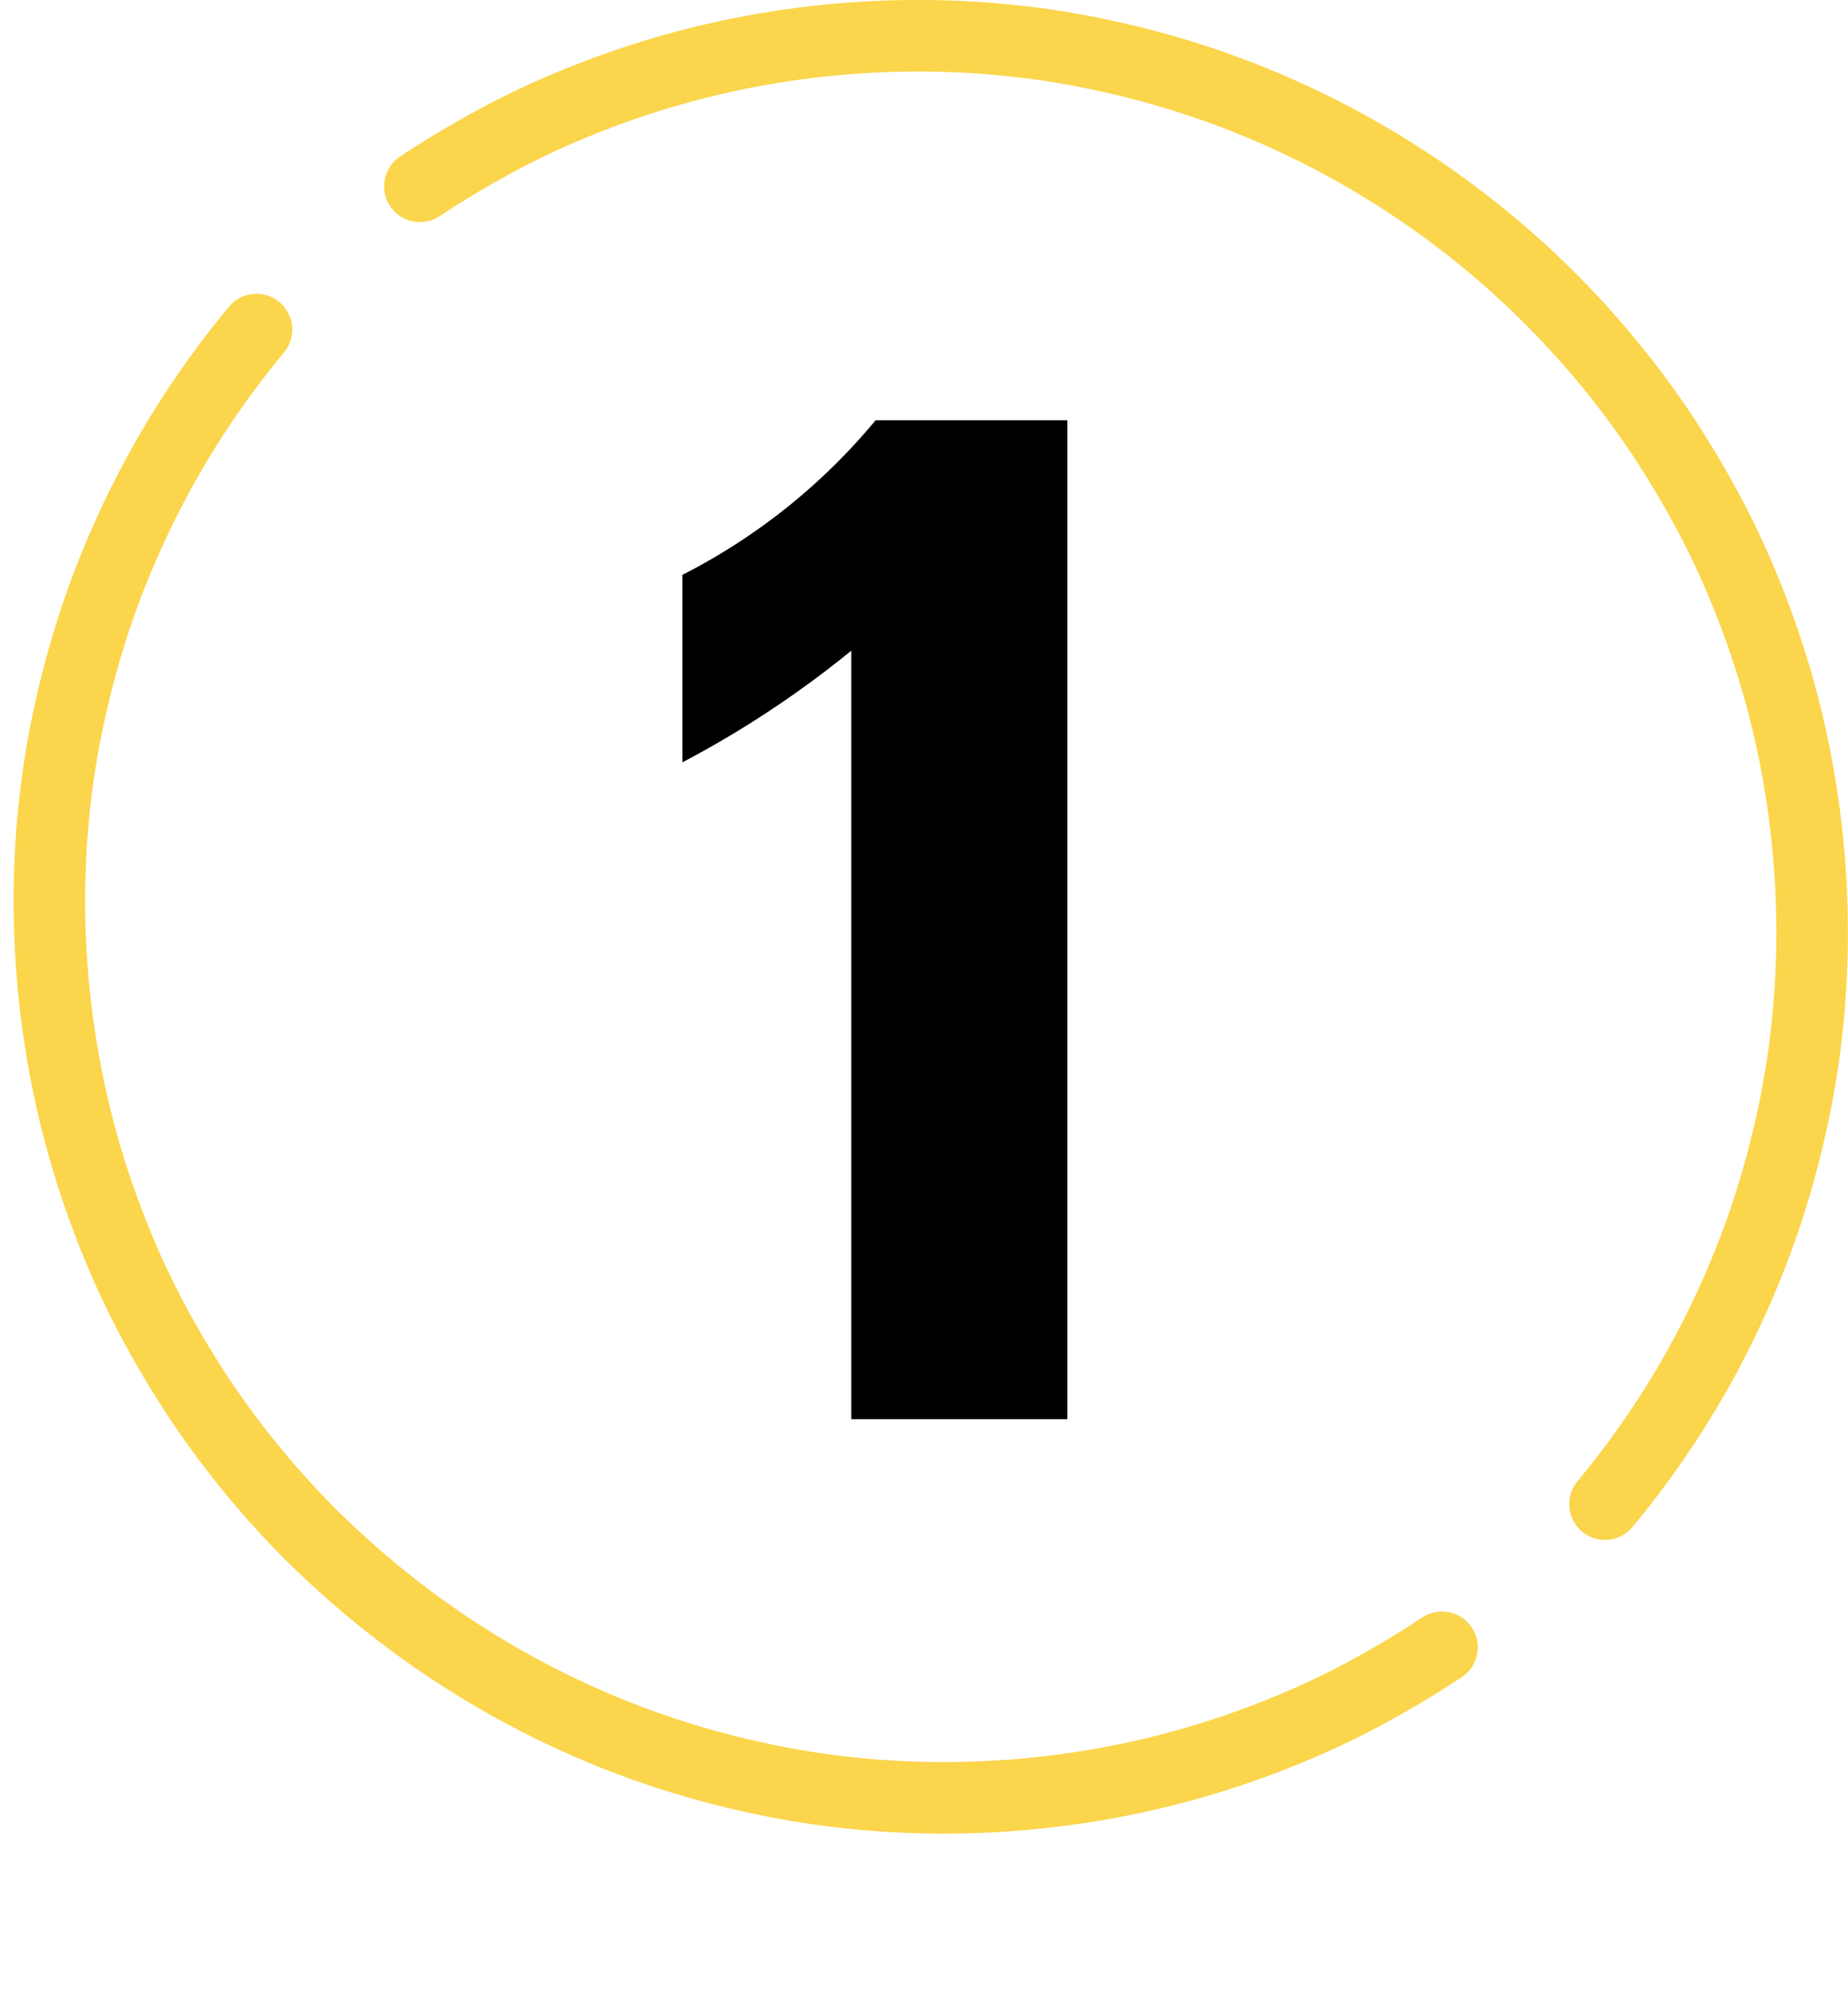 <svg xmlns="http://www.w3.org/2000/svg" xmlns:xlink="http://www.w3.org/1999/xlink" width="38.75" height="41.75" viewBox="0 0 38.75 41.75">
  <defs>
    <clipPath id="clip-path">
      <rect id="Rectangle_14" data-name="Rectangle 14" width="38" height="37.973" fill="none"/>
    </clipPath>
  </defs>
  <g id="Group_330" data-name="Group 330" transform="translate(-21 -652.25)">
    <path id="Path_386" data-name="Path 386" d="M2.31,8.23A21.268,21.268,0,0,0,5.85,5.89V22h4.53V1.06H6.36A12.807,12.807,0,0,1,2.31,4.3Z" transform="translate(33 660)"/>
    <g id="Group_13" data-name="Group 13" transform="translate(22.036 653)">
      <path id="Path_37" data-name="Path 37" d="M17.128,4.156q.755-.5,1.562-.937t1.66-.787q.853-.353,1.749-.625a18.7,18.7,0,0,1,1.83-.454A19.085,19.085,0,0,1,27.751,1q.952.009,1.882.112t1.834.3q.9.193,1.775.471t1.706.637q.834.359,1.627.795t1.538.944q.745.508,1.439,1.084t1.328,1.216q.635.64,1.208,1.34t1.078,1.455q.5.755.937,1.562t.787,1.66q.353.853.625,1.749a18.7,18.7,0,0,1,.454,1.83,19.095,19.095,0,0,1,.351,3.823q-.009.951-.112,1.882t-.3,1.834q-.193.9-.471,1.775t-.637,1.706q-.359.834-.794,1.628t-.944,1.538q-.508.745-1.084,1.439" transform="translate(-9.359 -1)" fill="none" stroke="#fbd54b" stroke-linecap="round" stroke-linejoin="round" stroke-width="1.5"/>
      <path id="Path_38" data-name="Path 38" d="M30.2,41.695q-.755.5-1.562.937t-1.66.787q-.853.353-1.749.625a18.7,18.7,0,0,1-1.83.454,19.084,19.084,0,0,1-3.822.351q-.952-.009-1.882-.112t-1.834-.3q-.9-.193-1.775-.471t-1.706-.637q-.834-.359-1.627-.795t-1.538-.944q-.745-.508-1.439-1.084T6.442,39.293q-.635-.64-1.208-1.34T4.156,36.5q-.5-.755-.937-1.562t-.787-1.66q-.353-.853-.625-1.749a18.7,18.7,0,0,1-.454-1.83A19.095,19.095,0,0,1,1,25.874q.009-.951.112-1.882t.3-1.834q.193-.9.471-1.775t.637-1.706q.359-.834.794-1.628t.944-1.538q.508-.745,1.084-1.439" transform="translate(-1 -7.913)" fill="none" stroke="#fbd54b" stroke-linecap="round" stroke-linejoin="round" stroke-width="1.5"/>
    </g>
  </g>
</svg>
